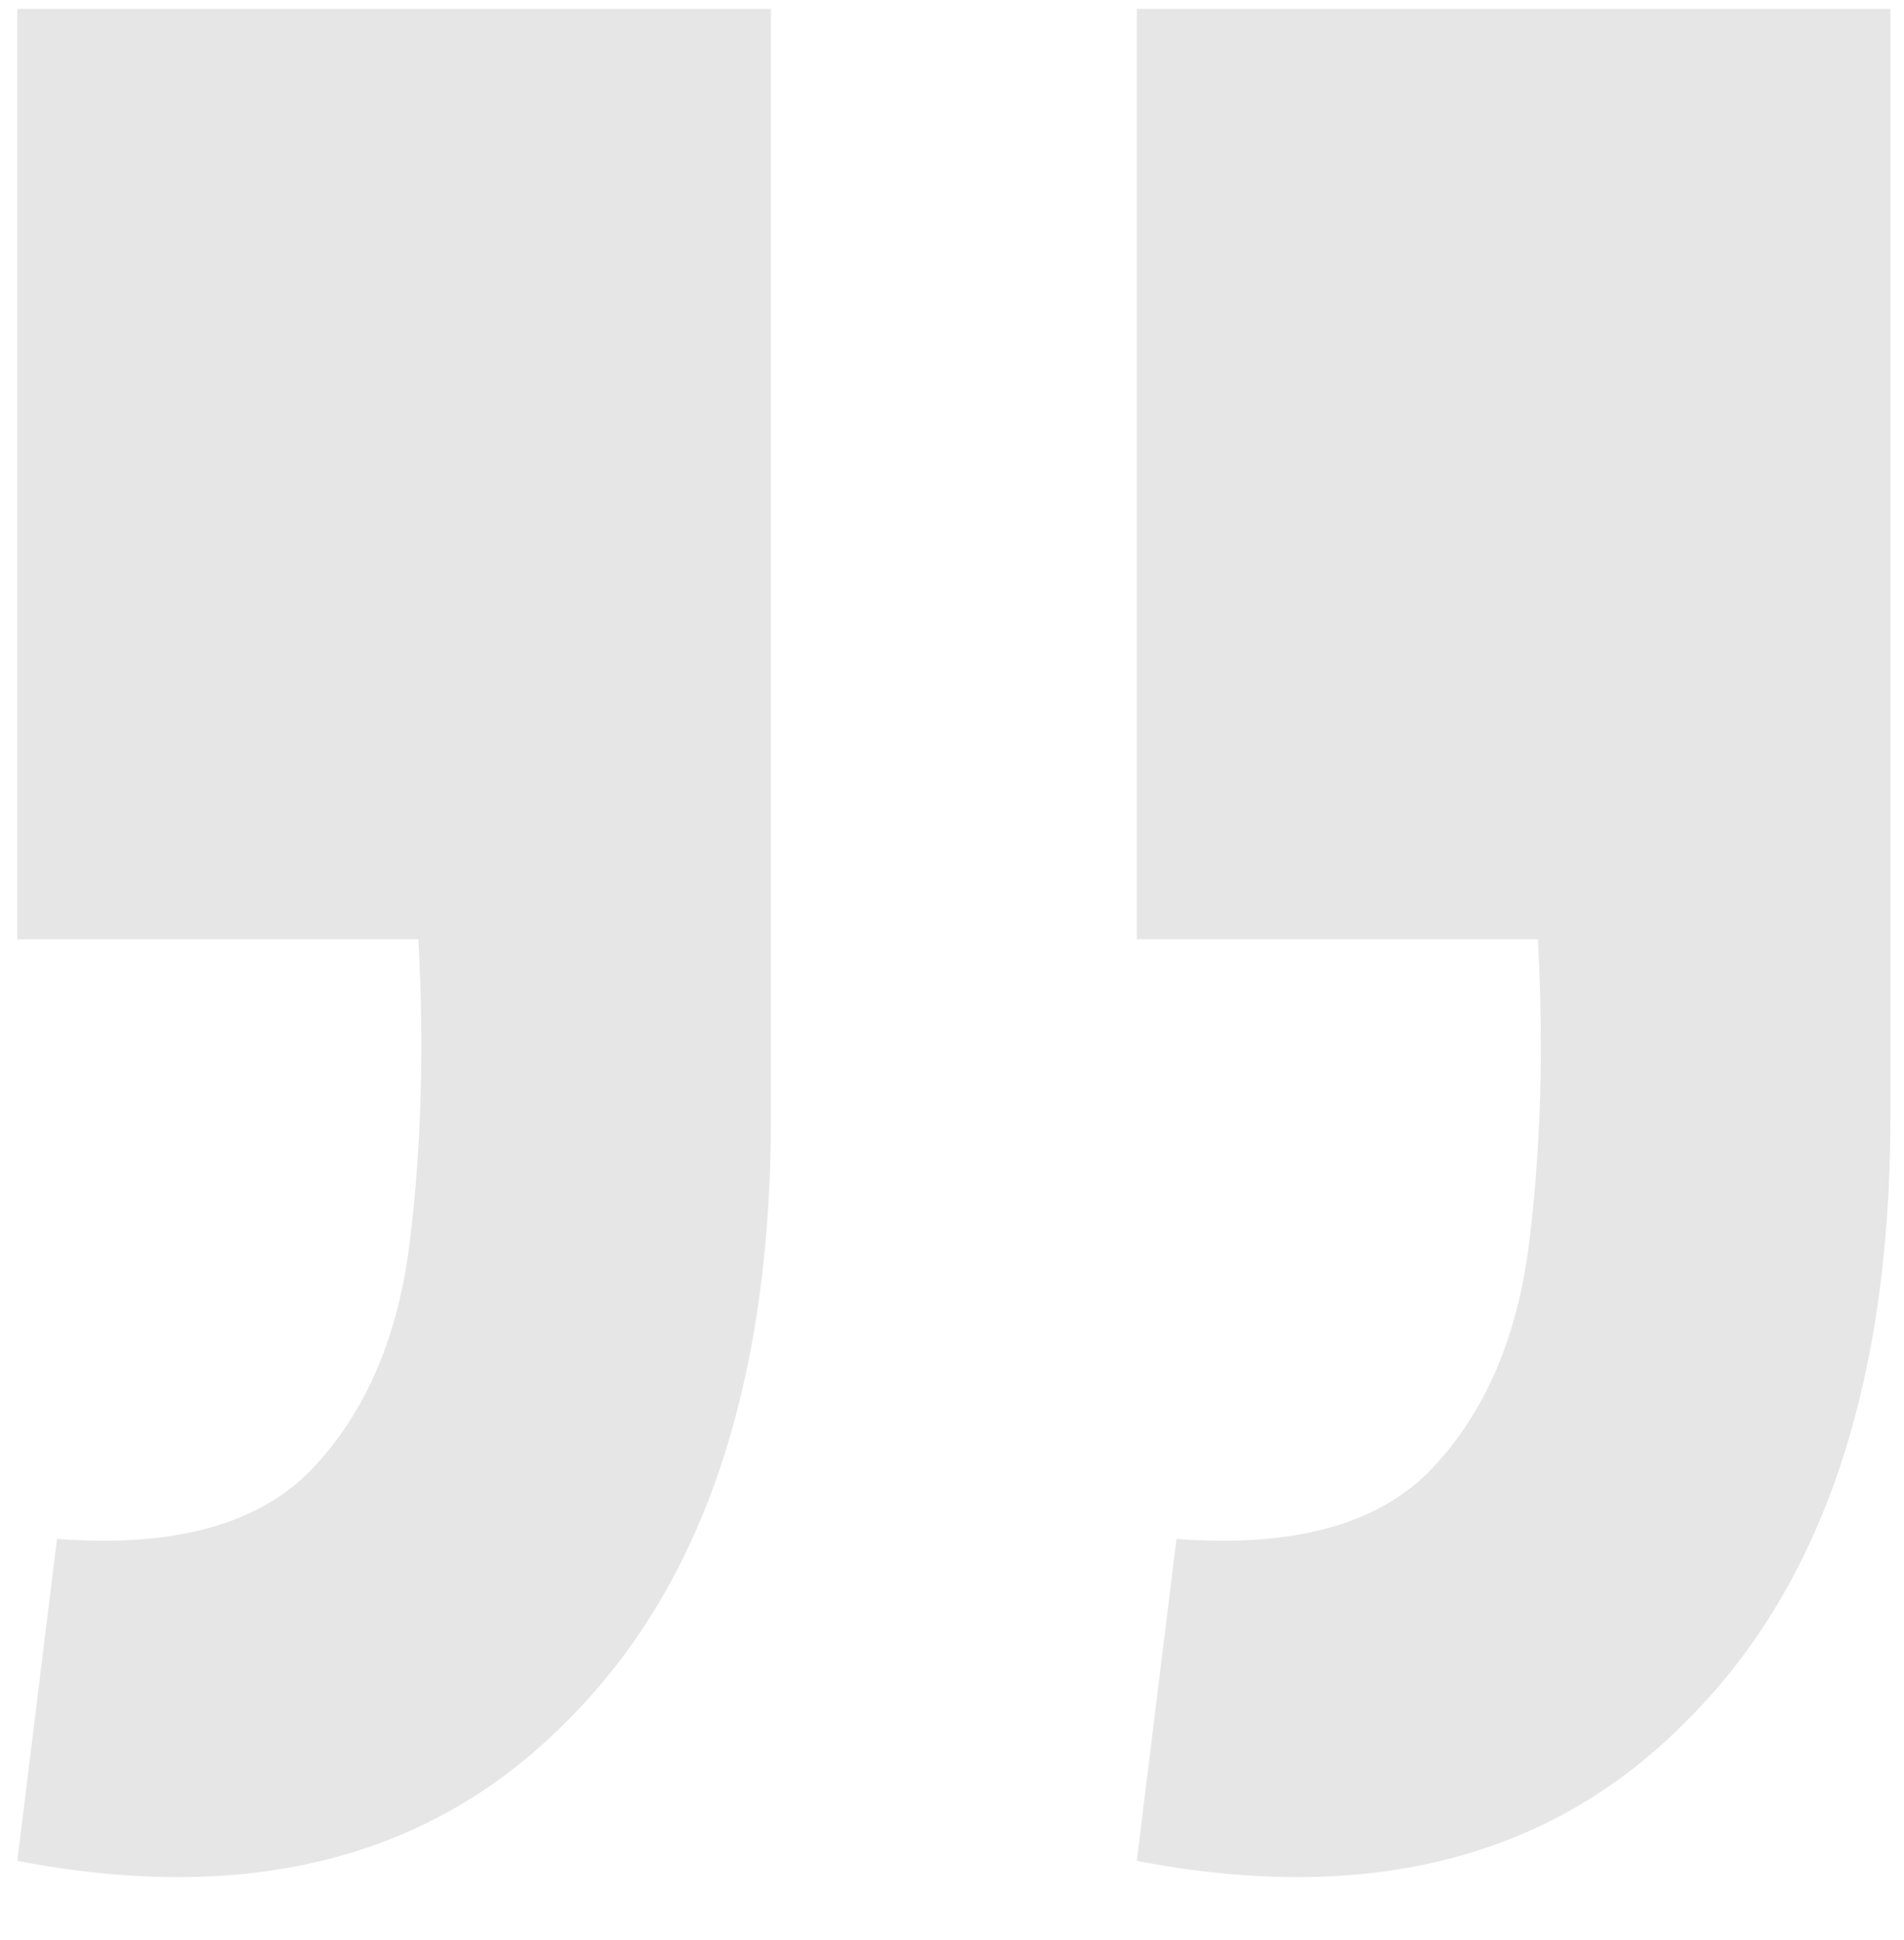 <svg width="108" height="110" viewBox="0 0 108 110" fill="none" xmlns="http://www.w3.org/2000/svg">
<path opacity="0.1" d="M0.982 105.5L3.232 87.25C9.899 87.75 14.732 86.417 17.732 83.25C20.732 80.083 22.566 75.833 23.232 70.5C23.899 65.167 24.066 59.417 23.732 53.25H0.982V0.5H43.732V63.25C43.732 78.583 39.816 90.083 31.982 97.75C24.316 105.417 13.982 108 0.982 105.5ZM64.482 105.5L66.732 87.25C73.399 87.75 78.232 86.417 81.232 83.25C84.232 80.083 86.066 75.833 86.732 70.5C87.399 65.167 87.566 59.417 87.232 53.25H64.482V0.5H107.232V63.25C107.232 78.583 103.316 90.083 95.482 97.75C87.816 105.417 77.482 108 64.482 105.5Z" fill="black"/>
</svg>
